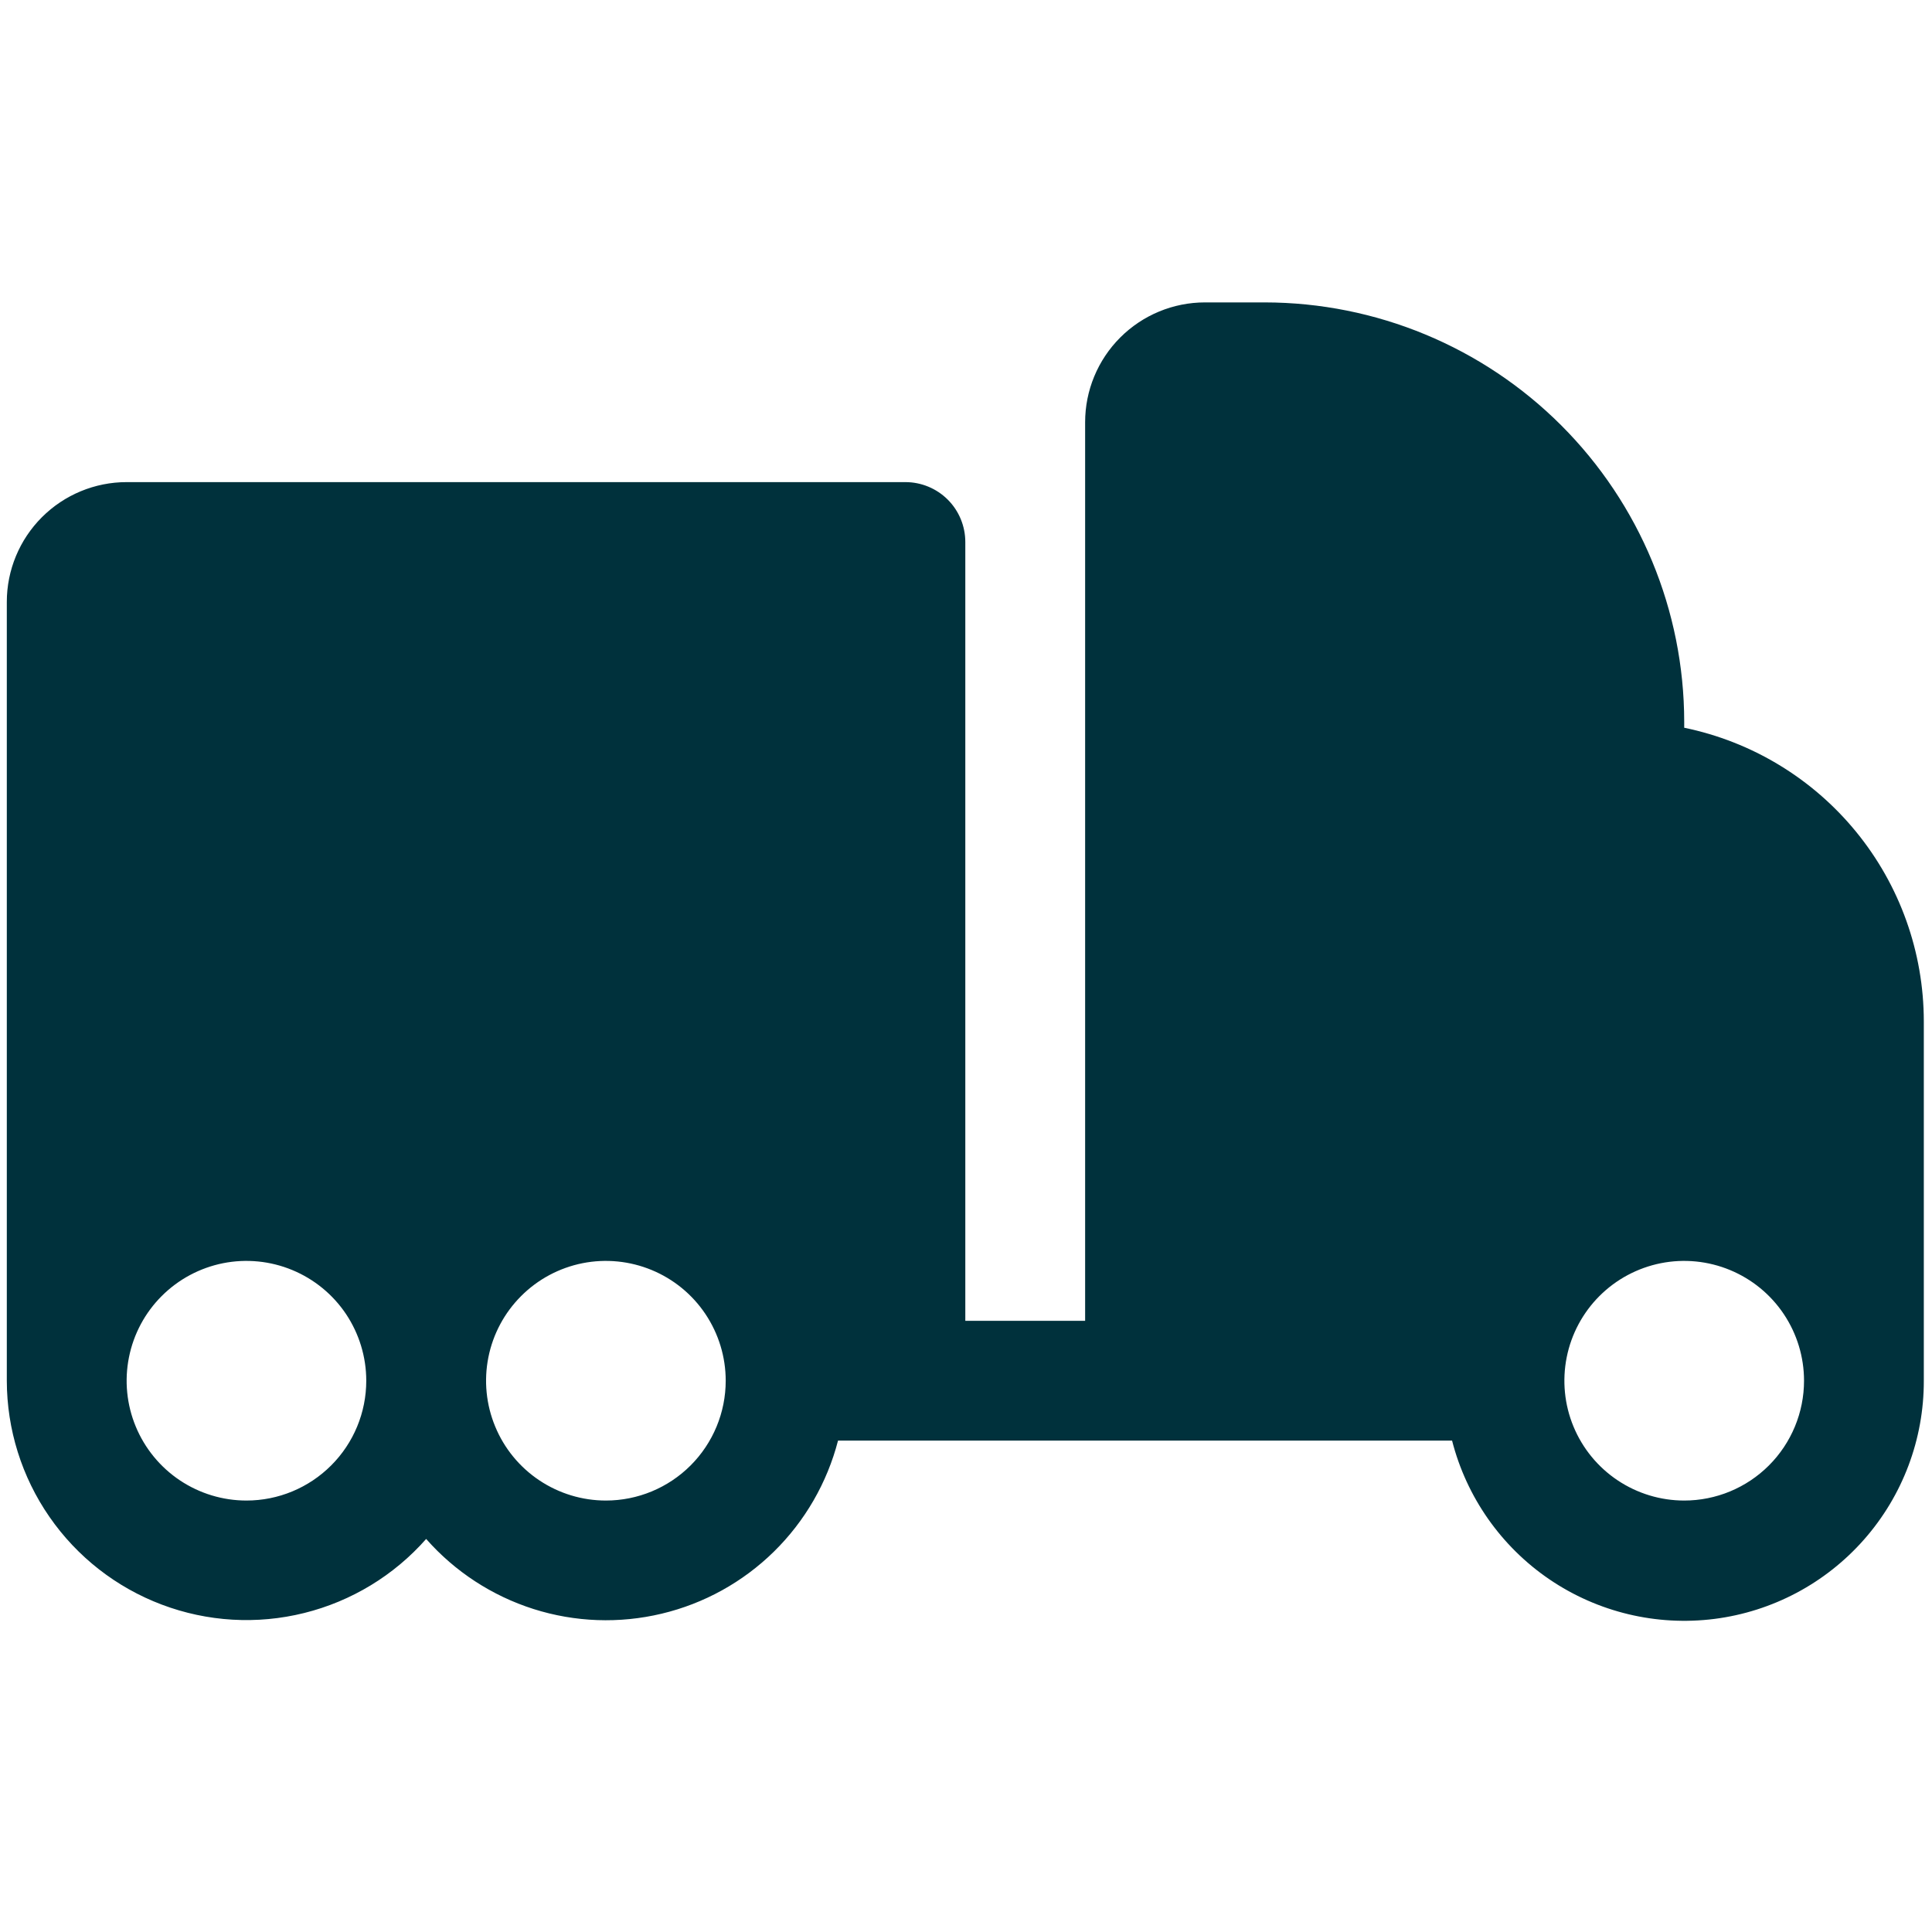 <svg width="59" height="59" viewBox="0 0 59 59" fill="none" xmlns="http://www.w3.org/2000/svg">
<g clip-path="url(#clip0_225_6201)">
<path d="M51.433 22.224V22.041C51.429 18.646 50.079 15.391 47.678 12.99C45.277 10.589 42.022 9.239 38.627 9.235H36.797C35.827 9.235 34.896 9.621 34.21 10.307C33.524 10.993 33.138 11.924 33.138 12.894V40.336H29.479V16.553C29.479 16.068 29.287 15.602 28.944 15.259C28.601 14.916 28.135 14.723 27.65 14.723H3.867C2.897 14.723 1.966 15.109 1.28 15.795C0.594 16.481 0.208 17.412 0.208 18.382L0.208 42.165C0.21 43.651 0.664 45.101 1.51 46.322C2.355 47.544 3.553 48.479 4.943 49.003C6.333 49.528 7.85 49.617 9.291 49.258C10.733 48.9 12.032 48.111 13.014 46.997C13.893 47.995 15.027 48.734 16.294 49.137C17.561 49.539 18.913 49.588 20.206 49.279C21.5 48.971 22.684 48.316 23.633 47.385C24.582 46.453 25.259 45.281 25.592 43.994H44.344C44.786 45.722 45.844 47.229 47.319 48.232C48.794 49.234 50.585 49.663 52.355 49.439C54.124 49.214 55.75 48.351 56.928 47.011C58.106 45.672 58.754 43.949 58.75 42.165V31.188C58.748 29.08 58.019 27.038 56.685 25.405C55.352 23.772 53.497 22.649 51.433 22.224ZM7.526 45.824C6.803 45.824 6.095 45.609 5.493 45.207C4.892 44.805 4.423 44.234 4.146 43.565C3.869 42.897 3.796 42.161 3.938 41.451C4.079 40.741 4.427 40.089 4.939 39.578C5.451 39.066 6.103 38.718 6.812 38.576C7.522 38.435 8.258 38.508 8.926 38.785C9.595 39.062 10.166 39.53 10.569 40.132C10.97 40.734 11.185 41.441 11.185 42.165C11.185 43.135 10.8 44.066 10.113 44.752C9.427 45.438 8.497 45.824 7.526 45.824ZM18.503 45.824C17.779 45.824 17.072 45.609 16.47 45.207C15.868 44.805 15.399 44.234 15.123 43.565C14.845 42.897 14.773 42.161 14.914 41.451C15.055 40.741 15.404 40.089 15.916 39.578C16.427 39.066 17.079 38.718 17.789 38.576C18.499 38.435 19.234 38.508 19.903 38.785C20.572 39.062 21.143 39.53 21.545 40.132C21.947 40.734 22.162 41.441 22.162 42.165C22.162 43.135 21.776 44.066 21.09 44.752C20.404 45.438 19.473 45.824 18.503 45.824ZM51.433 45.824C50.709 45.824 50.002 45.609 49.4 45.207C48.798 44.805 48.329 44.234 48.052 43.565C47.775 42.897 47.703 42.161 47.844 41.451C47.985 40.741 48.334 40.089 48.845 39.578C49.357 39.066 50.009 38.718 50.719 38.576C51.429 38.435 52.164 38.508 52.833 38.785C53.501 39.062 54.073 39.53 54.475 40.132C54.877 40.734 55.092 41.441 55.092 42.165C55.092 43.135 54.706 44.066 54.02 44.752C53.334 45.438 52.403 45.824 51.433 45.824Z" fill="#00313C"/>
</g>
<defs>
<clipPath id="clip0_225_6201">
<rect width="58.542" height="58.542" fill="00313C" transform="translate(0.208 0.088)"/>
</clipPath>
</defs>
</svg>
